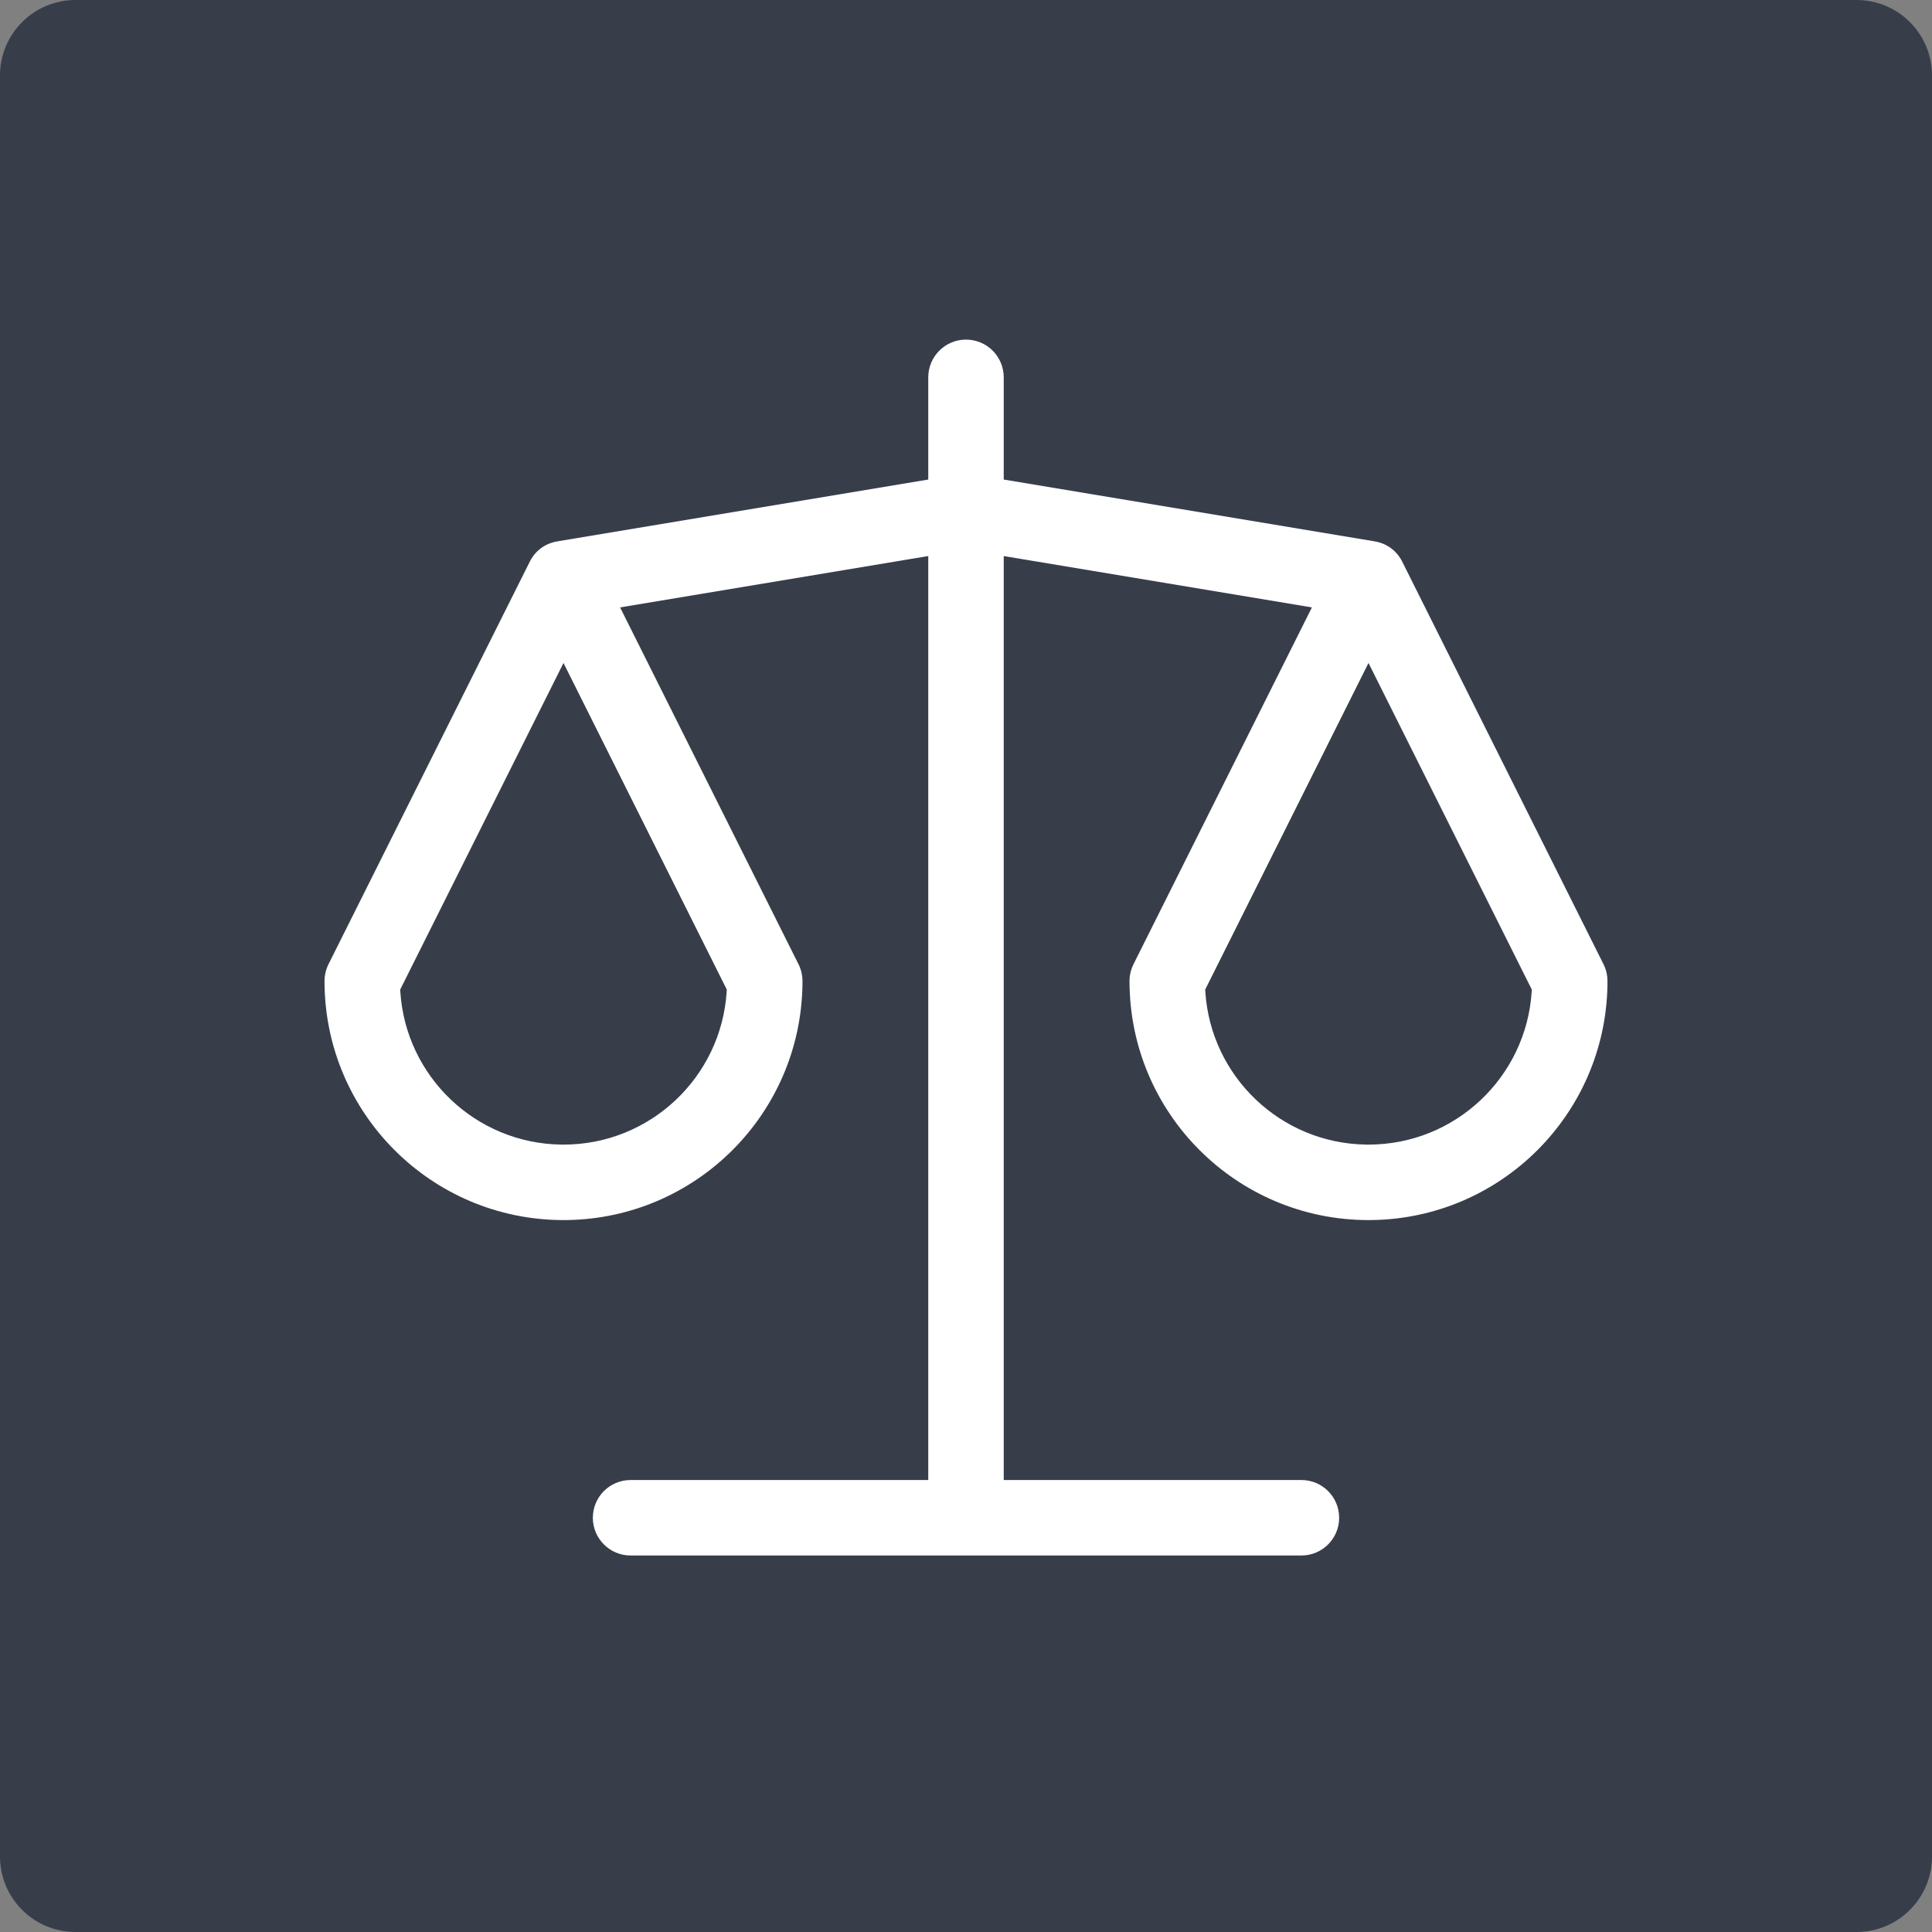 <svg xmlns:xlink="http://www.w3.org/1999/xlink" xmlns="http://www.w3.org/2000/svg" version="1.1" viewBox="0 0 512 512" height="512px" width="512px">
    <rect x="0" y="0" width="512" height="512" fill="#808080" stroke="none"/>
    <title>icons/business-law</title>
    <g fill-rule="evenodd" fill="none" stroke-width="1" stroke="none" id="icons/business-law">
        <path fill="#373E4A" id="Rectangle" d="M20,0 L492,0 C503.046,0 512,8.954 512,20 L512,492 C512,503.046 503.046,512 492,512 L20,512 C8.954,512 0,503.046 0,492 L0,20 C0,8.954 8.954,0 20,0 Z"></path>
        <path fill-rule="nonzero" fill="#FFFFFF" id="Shape" d="M256,90 C261.523,90 266,94.477 266,100 L266,127.084 L364.09,143.433 C366.895,143.826 369.556,145.39 371.206,148.125 L371.421,148.499 L371.551,148.742 L424.847,255.335 C425.198,255.998 425.476,256.705 425.671,257.446 L425.777,257.887 C425.931,258.599 426.002,259.317 426.002,260.031 L425.997,260.297 L425.992,261.047 C425.438,295.194 397.861,322.771 363.714,323.325 L362.667,323.333 C327.689,323.333 299.333,294.978 299.333,260 C299.333,258.448 299.695,256.916 300.389,255.528 L347.667,160.971 L266,147.359 L266,392.222 L344.889,392.222 C350.412,392.222 354.889,396.699 354.889,402.222 C354.889,407.745 350.412,412.222 344.889,412.222 L167.111,412.222 C161.588,412.222 157.111,407.745 157.111,402.222 C157.111,396.699 161.588,392.222 167.111,392.222 L246,392.222 L246,147.359 L164.332,160.971 L211.514,255.335 C211.864,255.998 212.143,256.705 212.338,257.446 L212.443,257.887 C212.598,258.599 212.672,259.317 212.669,260.031 L212.658,261.047 C212.105,295.194 184.527,322.771 150.381,323.325 L149.333,323.333 C114.355,323.333 86,294.978 86,260 C86,258.448 86.361,256.916 87.056,255.528 L140.475,148.693 L140.621,148.423 C142.254,145.503 145.004,143.84 147.91,143.433 L246,127.084 L246,100 C246,94.477 250.477,90 256,90 Z M149.333,175.693 L106.057,262.245 L106.092,262.849 C107.544,285.218 125.969,302.96 148.617,303.328 L149.333,303.333 C172.308,303.333 191.107,285.453 192.574,262.849 L192.608,262.243 L149.333,175.693 Z M362.666,175.693 L319.39,262.245 L319.426,262.849 C320.877,285.218 339.302,302.96 361.95,303.328 L362.667,303.333 C385.642,303.333 404.441,285.453 405.908,262.849 L405.941,262.243 L362.666,175.693 Z"></path>
    </g>
</svg>